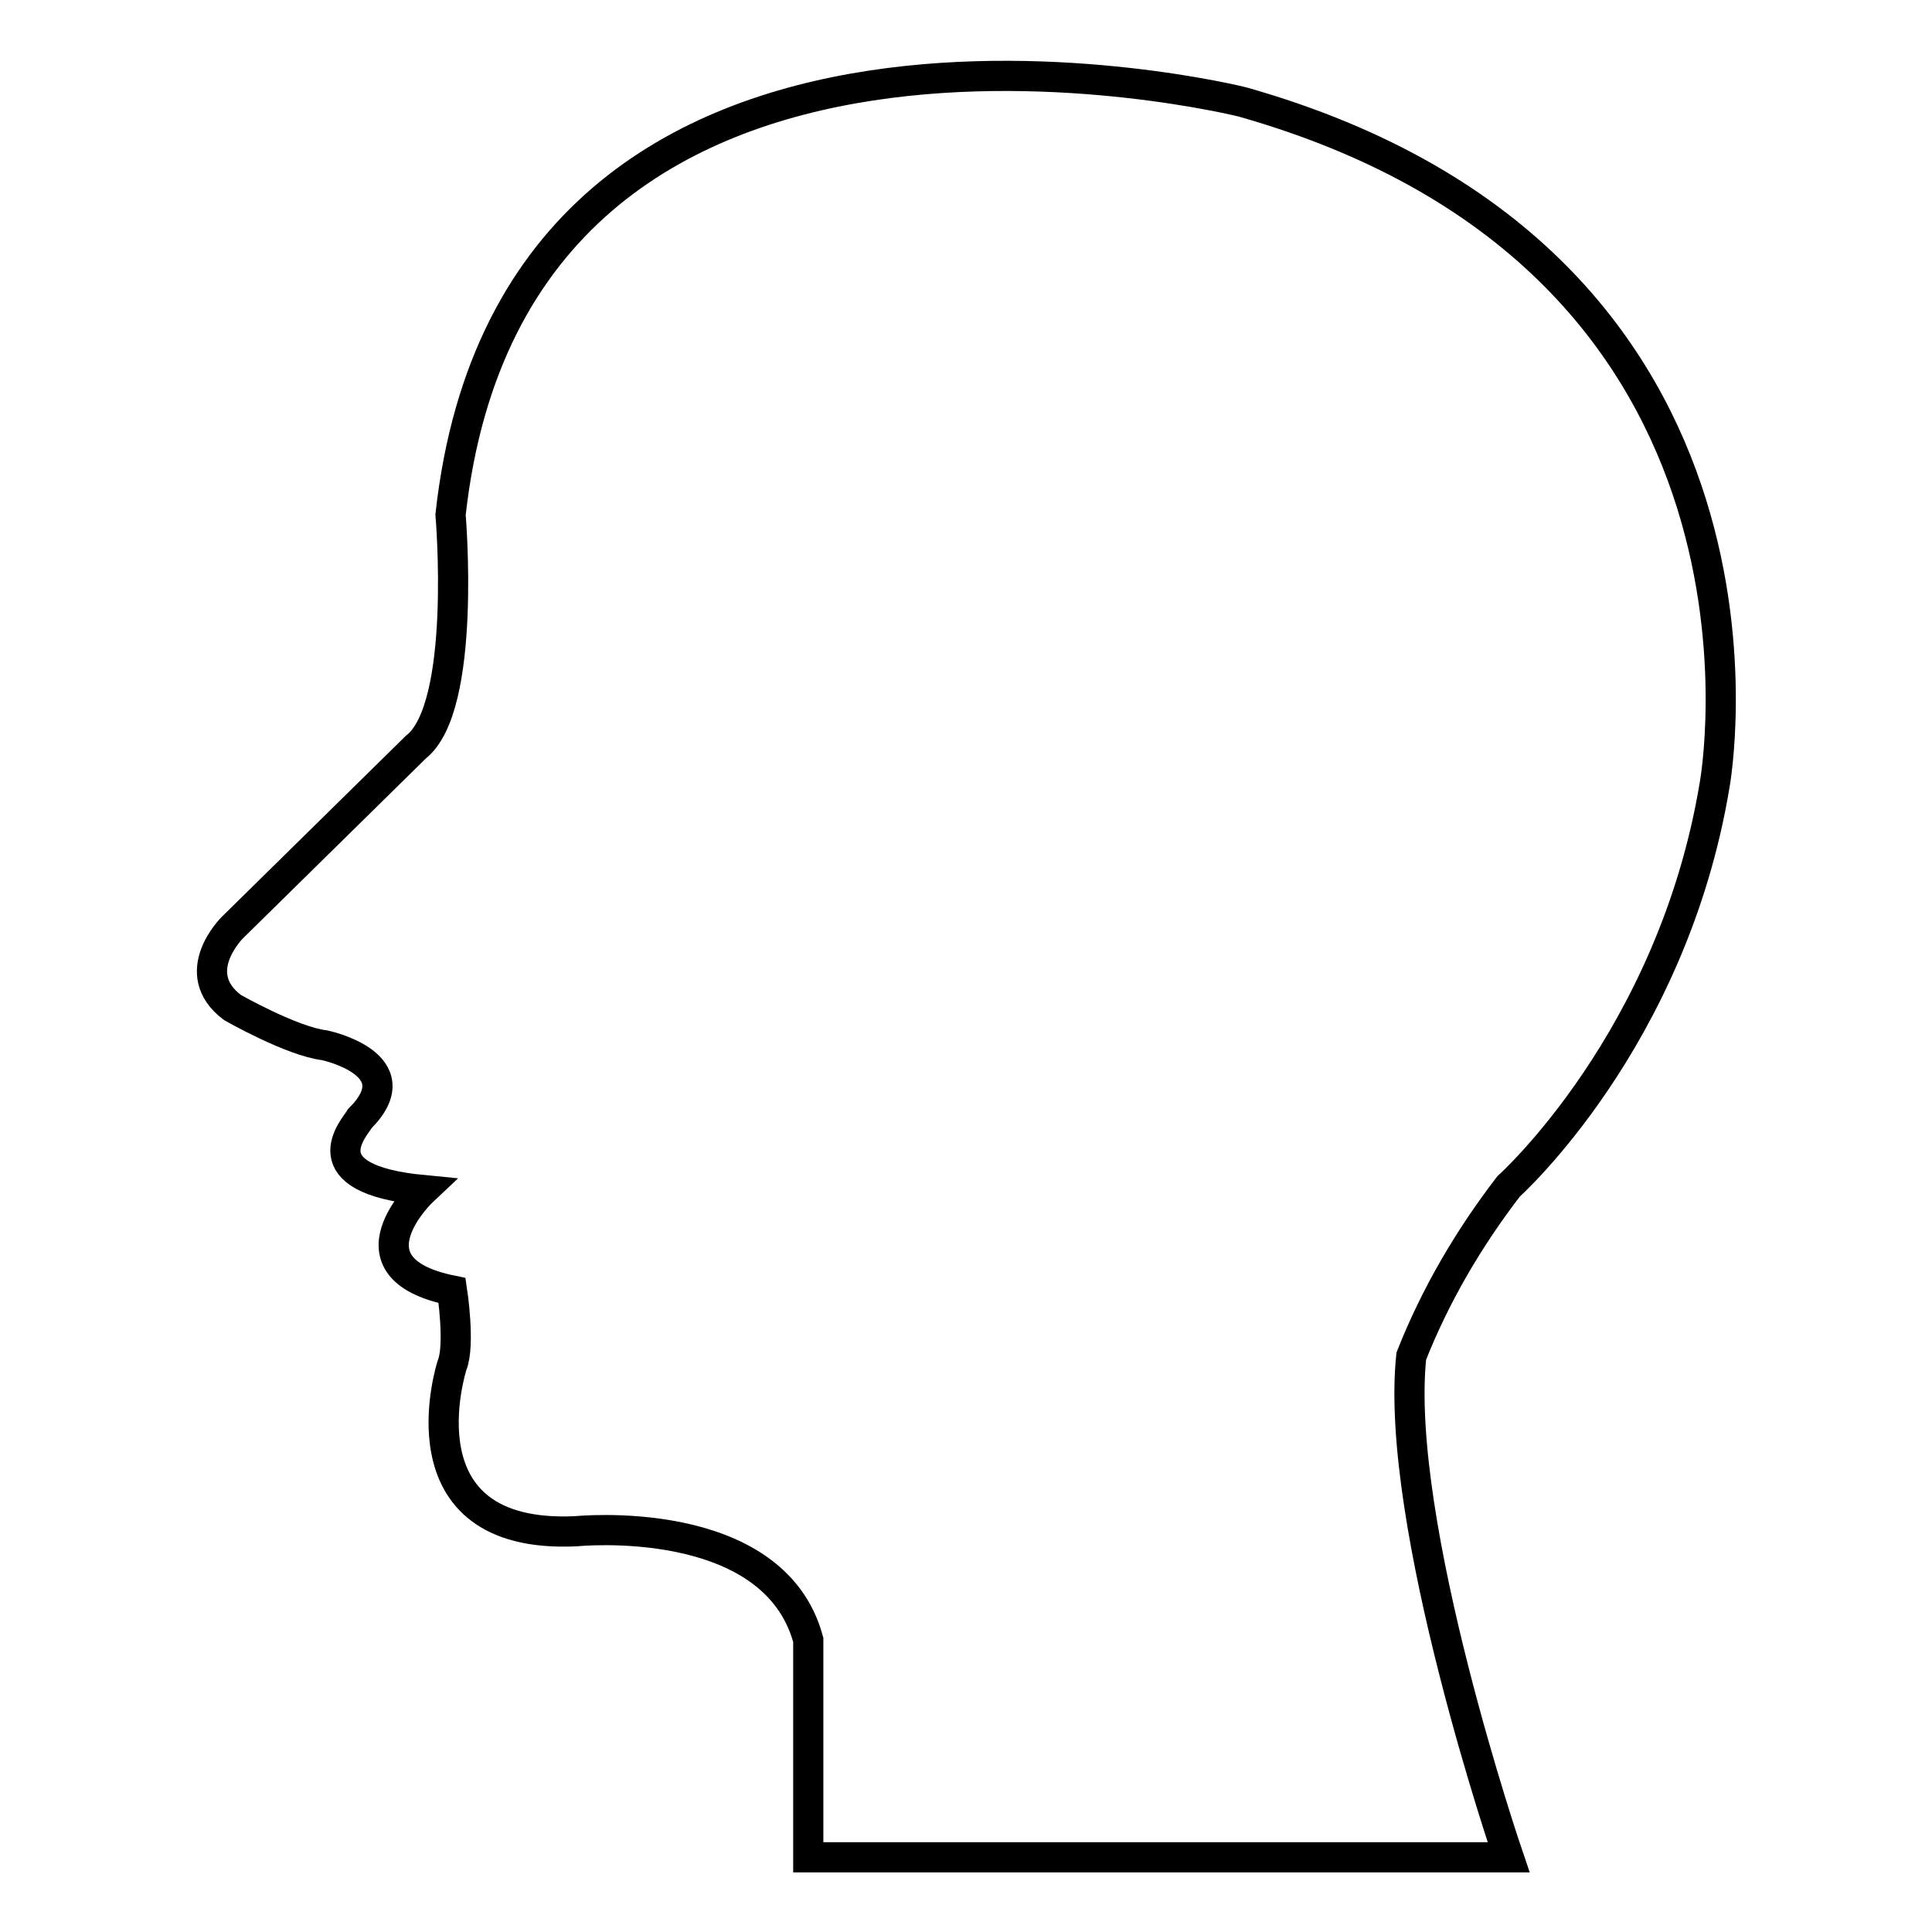 <?xml version="1.0" encoding="utf-8"?>
<!-- Svg Vector Icons : http://www.onlinewebfonts.com/icon -->
<!DOCTYPE svg PUBLIC "-//W3C//DTD SVG 1.1//EN" "http://www.w3.org/Graphics/SVG/1.1/DTD/svg11.dtd">
<svg version="1.1" xmlns="http://www.w3.org/2000/svg" xmlns:xlink="http://www.w3.org/1999/xlink" x="0px" y="0px" viewBox="0 0 256 256" enable-background="new 0 0 256 256" xml:space="preserve">
<g> <path stroke-width="4" fill-opacity="0" stroke="#000000"  d="M43,138.5c-4.3-0.5-12.2-5-12.2-5c-6.1-4.6,0-10.6,0-10.6L55.1,99c6.8-5.3,4.6-30.8,4.6-30.8 c8.7-78.7,104.9-54.7,104.9-54.7c75.3,21.3,62.6,90.5,62.6,90.5c-5.6,33.8-27.3,53.2-27.3,53.2c-5.3,6.9-9.7,14.4-12.9,22.5 c-2.3,22,12.9,66.4,12.9,66.4h-92.8v-28.8c-4.6-17.1-30.8-14.4-30.8-14.4c-23.9,1.1-16.4-22-16.4-22c1.1-2.7,0-9.9,0-9.9 c-14.8-3-3.8-13.3-3.8-13.3c-15.6-1.5-9.1-8.3-8.4-9.5C54.9,141,43,138.5,43,138.5L43,138.5z"/></g>
</svg>